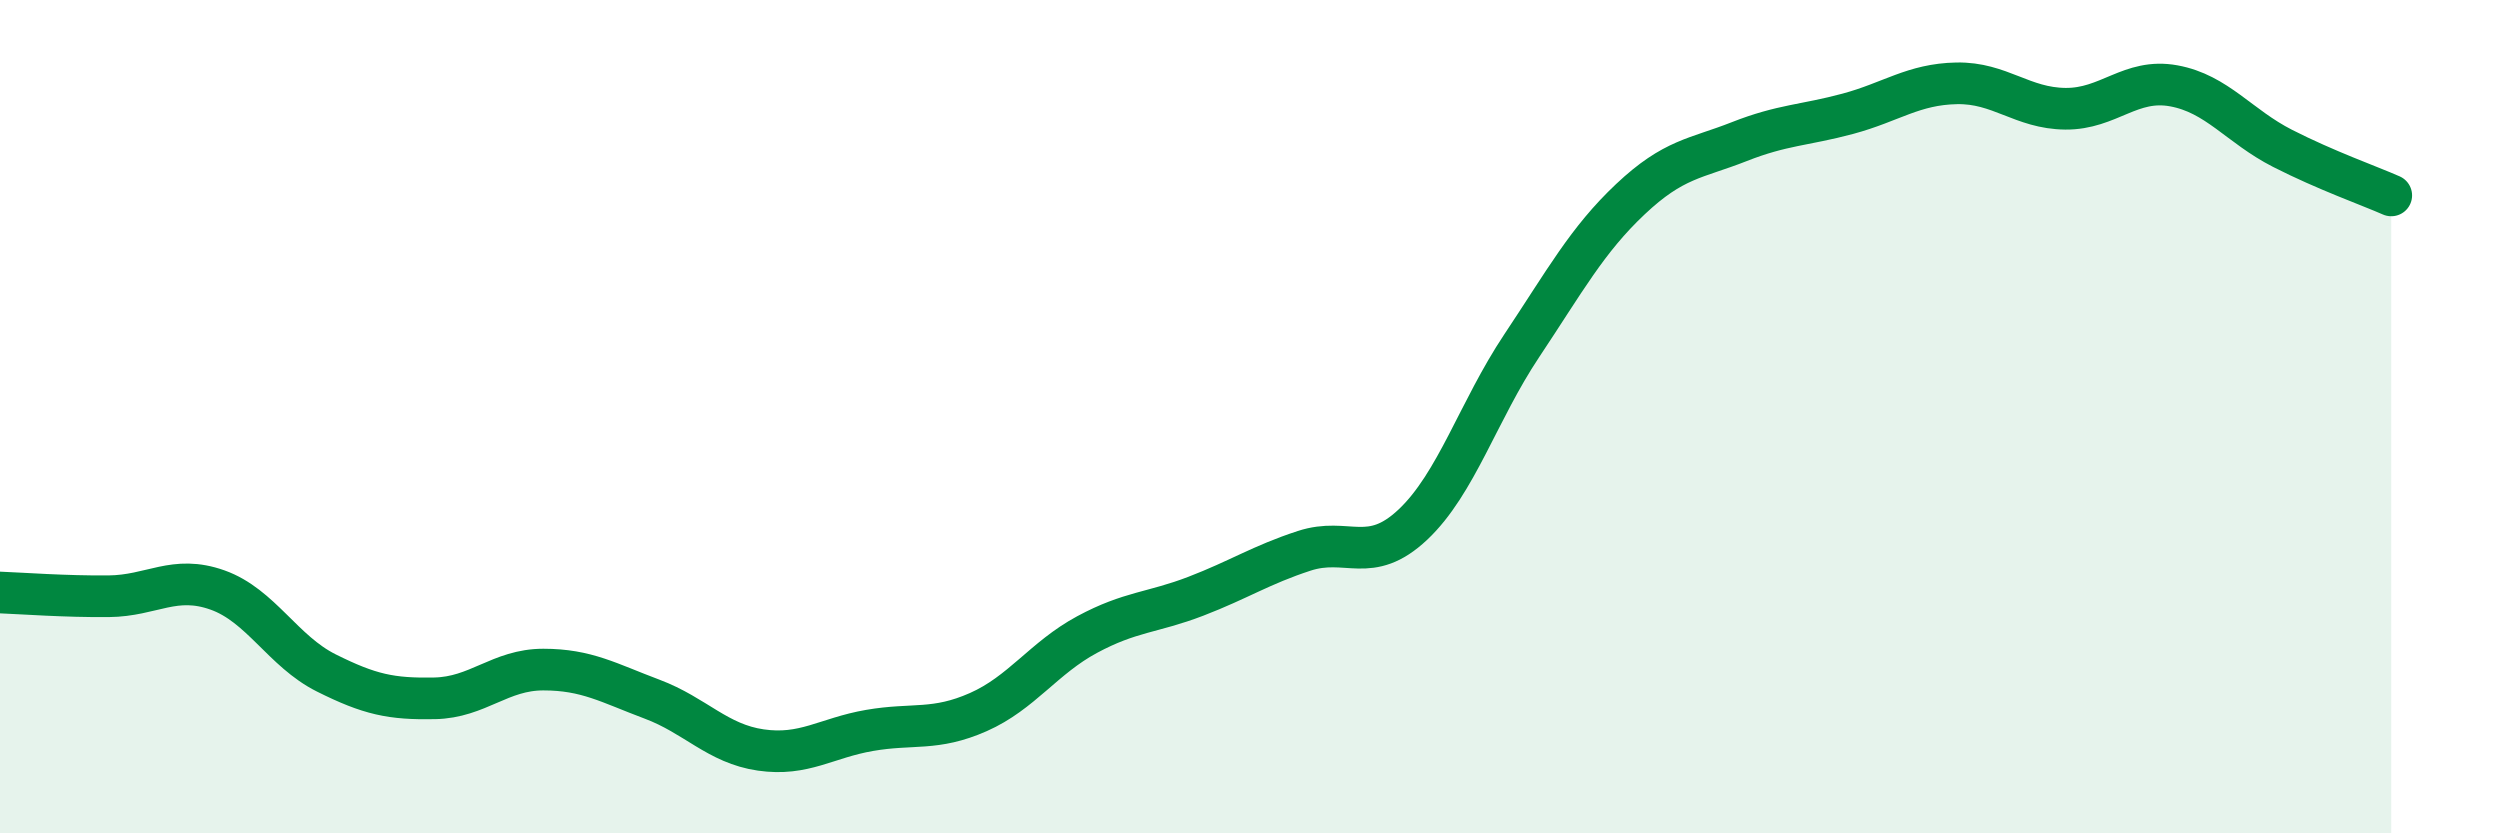 
    <svg width="60" height="20" viewBox="0 0 60 20" xmlns="http://www.w3.org/2000/svg">
      <path
        d="M 0,14.22 C 0.52,14.24 1.57,14.32 2.61,14.31 C 3.65,14.3 4.18,13.79 5.22,14.16 C 6.26,14.53 6.79,15.63 7.83,16.15 C 8.87,16.67 9.39,16.78 10.43,16.76 C 11.47,16.74 12,16.07 13.04,16.07 C 14.08,16.07 14.61,16.39 15.65,16.78 C 16.69,17.17 17.22,17.85 18.26,18 C 19.3,18.15 19.83,17.71 20.87,17.53 C 21.91,17.35 22.44,17.55 23.48,17.09 C 24.52,16.63 25.05,15.79 26.09,15.23 C 27.13,14.67 27.66,14.71 28.7,14.31 C 29.74,13.91 30.26,13.56 31.3,13.22 C 32.34,12.88 32.87,13.57 33.91,12.59 C 34.95,11.61 35.48,9.86 36.52,8.3 C 37.56,6.74 38.09,5.76 39.13,4.78 C 40.17,3.8 40.7,3.81 41.74,3.4 C 42.78,2.99 43.31,3.01 44.35,2.73 C 45.39,2.45 45.92,2.02 46.96,2 C 48,1.98 48.53,2.6 49.57,2.61 C 50.61,2.62 51.13,1.87 52.17,2.06 C 53.21,2.25 53.74,3.03 54.78,3.56 C 55.82,4.09 56.87,4.46 57.39,4.69L57.39 20L0 20Z"
        fill="#008740"
        opacity="0.1"
        stroke-linecap="round"
        stroke-linejoin="round"
      />
      <path
        d="M 0,14.22 C 0.52,14.24 1.57,14.32 2.61,14.31 C 3.65,14.3 4.18,13.79 5.22,14.16 C 6.26,14.53 6.79,15.63 7.83,16.15 C 8.87,16.67 9.39,16.78 10.43,16.76 C 11.47,16.74 12,16.07 13.04,16.07 C 14.08,16.07 14.61,16.39 15.65,16.78 C 16.69,17.17 17.22,17.85 18.26,18 C 19.3,18.15 19.83,17.71 20.87,17.53 C 21.91,17.35 22.44,17.55 23.48,17.09 C 24.52,16.63 25.05,15.79 26.09,15.23 C 27.13,14.67 27.66,14.71 28.7,14.31 C 29.74,13.91 30.26,13.56 31.3,13.22 C 32.34,12.88 32.87,13.57 33.91,12.59 C 34.95,11.61 35.48,9.86 36.52,8.3 C 37.56,6.74 38.09,5.76 39.13,4.78 C 40.17,3.8 40.7,3.81 41.74,3.4 C 42.78,2.99 43.31,3.01 44.35,2.73 C 45.39,2.45 45.92,2.02 46.96,2 C 48,1.98 48.53,2.6 49.57,2.61 C 50.61,2.62 51.13,1.87 52.17,2.06 C 53.21,2.25 53.74,3.03 54.78,3.56 C 55.82,4.09 56.87,4.46 57.39,4.69"
        stroke="#008740"
        stroke-width="1"
        fill="none"
        stroke-linecap="round"
        stroke-linejoin="round"
      />
    </svg>
  